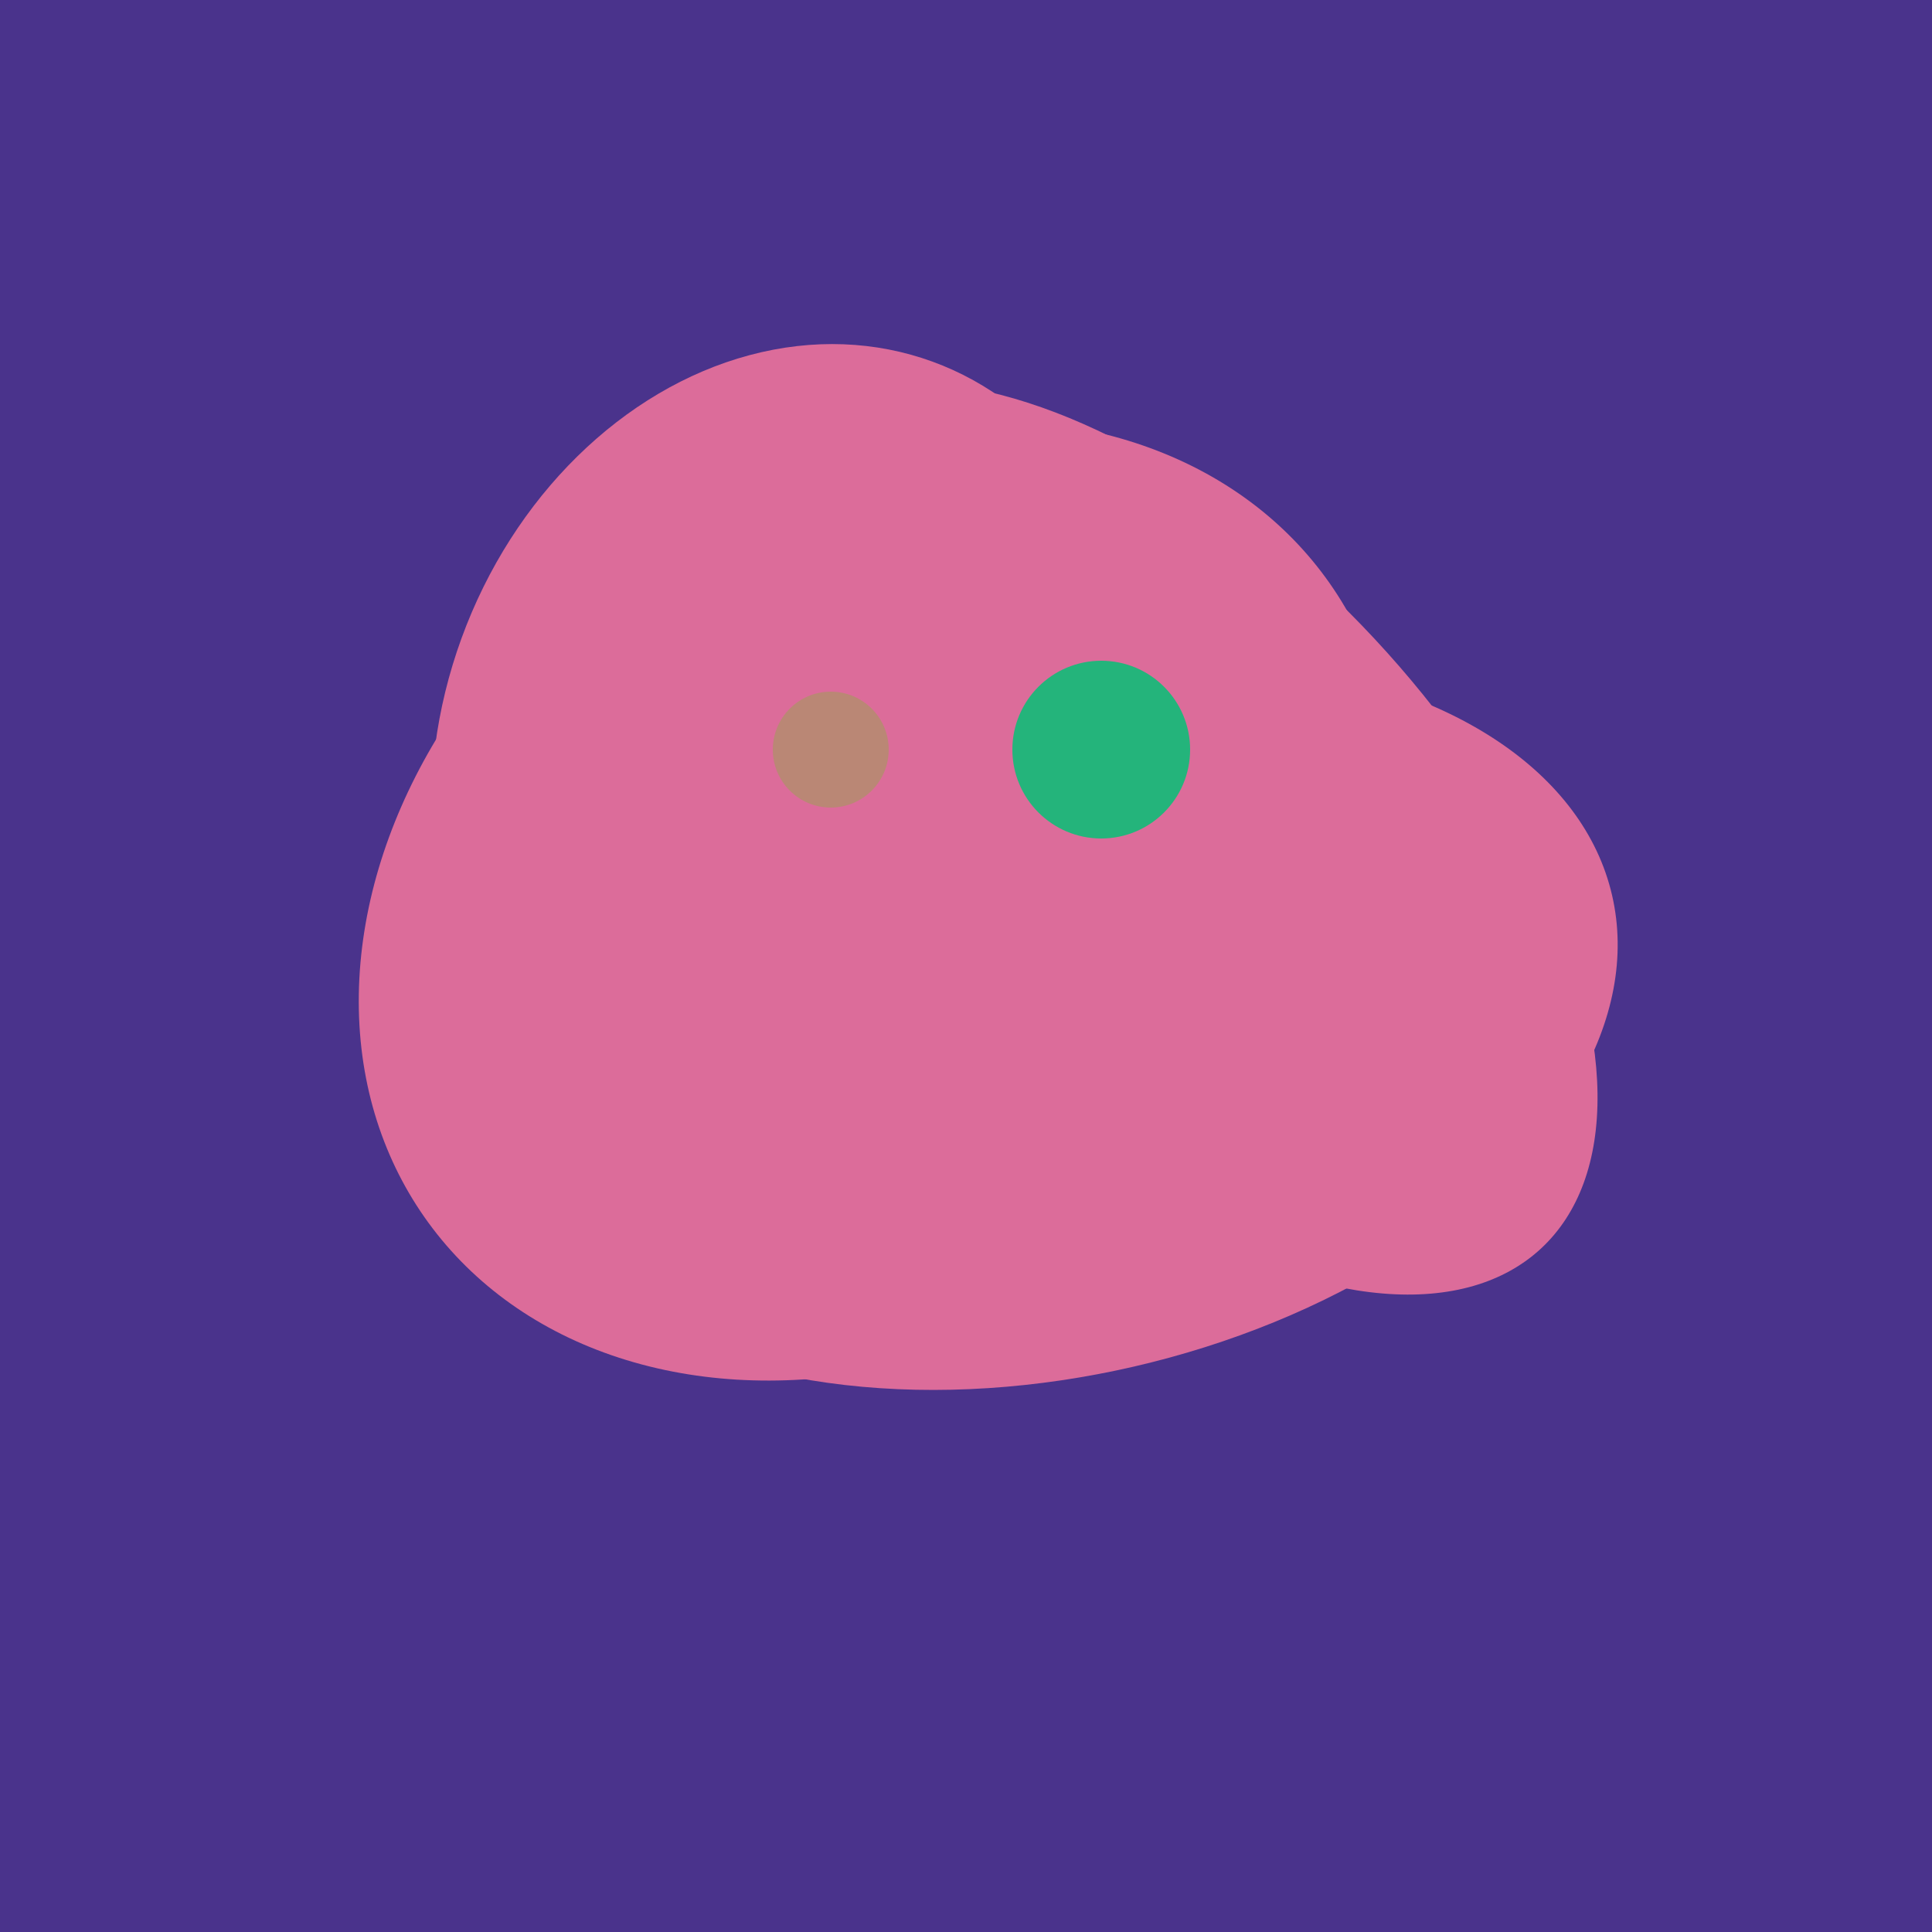 <svg width="500" height="500" xmlns="http://www.w3.org/2000/svg"><rect width="500" height="500" fill="#4a338c"/><ellipse cx="227" cy="233" rx="114" ry="143" transform="rotate(235, 227, 233)" fill="rgb(220,108,154)"/><ellipse cx="273" cy="265" rx="148" ry="91" transform="rotate(347, 273, 265)" fill="rgb(220,108,154)"/><ellipse cx="204" cy="196" rx="90" ry="109" transform="rotate(20, 204, 196)" fill="rgb(220,108,154)"/><ellipse cx="300" cy="217" rx="76" ry="145" transform="rotate(137, 300, 217)" fill="rgb(220,108,154)"/><circle cx="215" cy="194" r="15" fill="rgb(186,135,117)" /><circle cx="285" cy="194" r="23" fill="rgb(36,180,123)" /></svg>